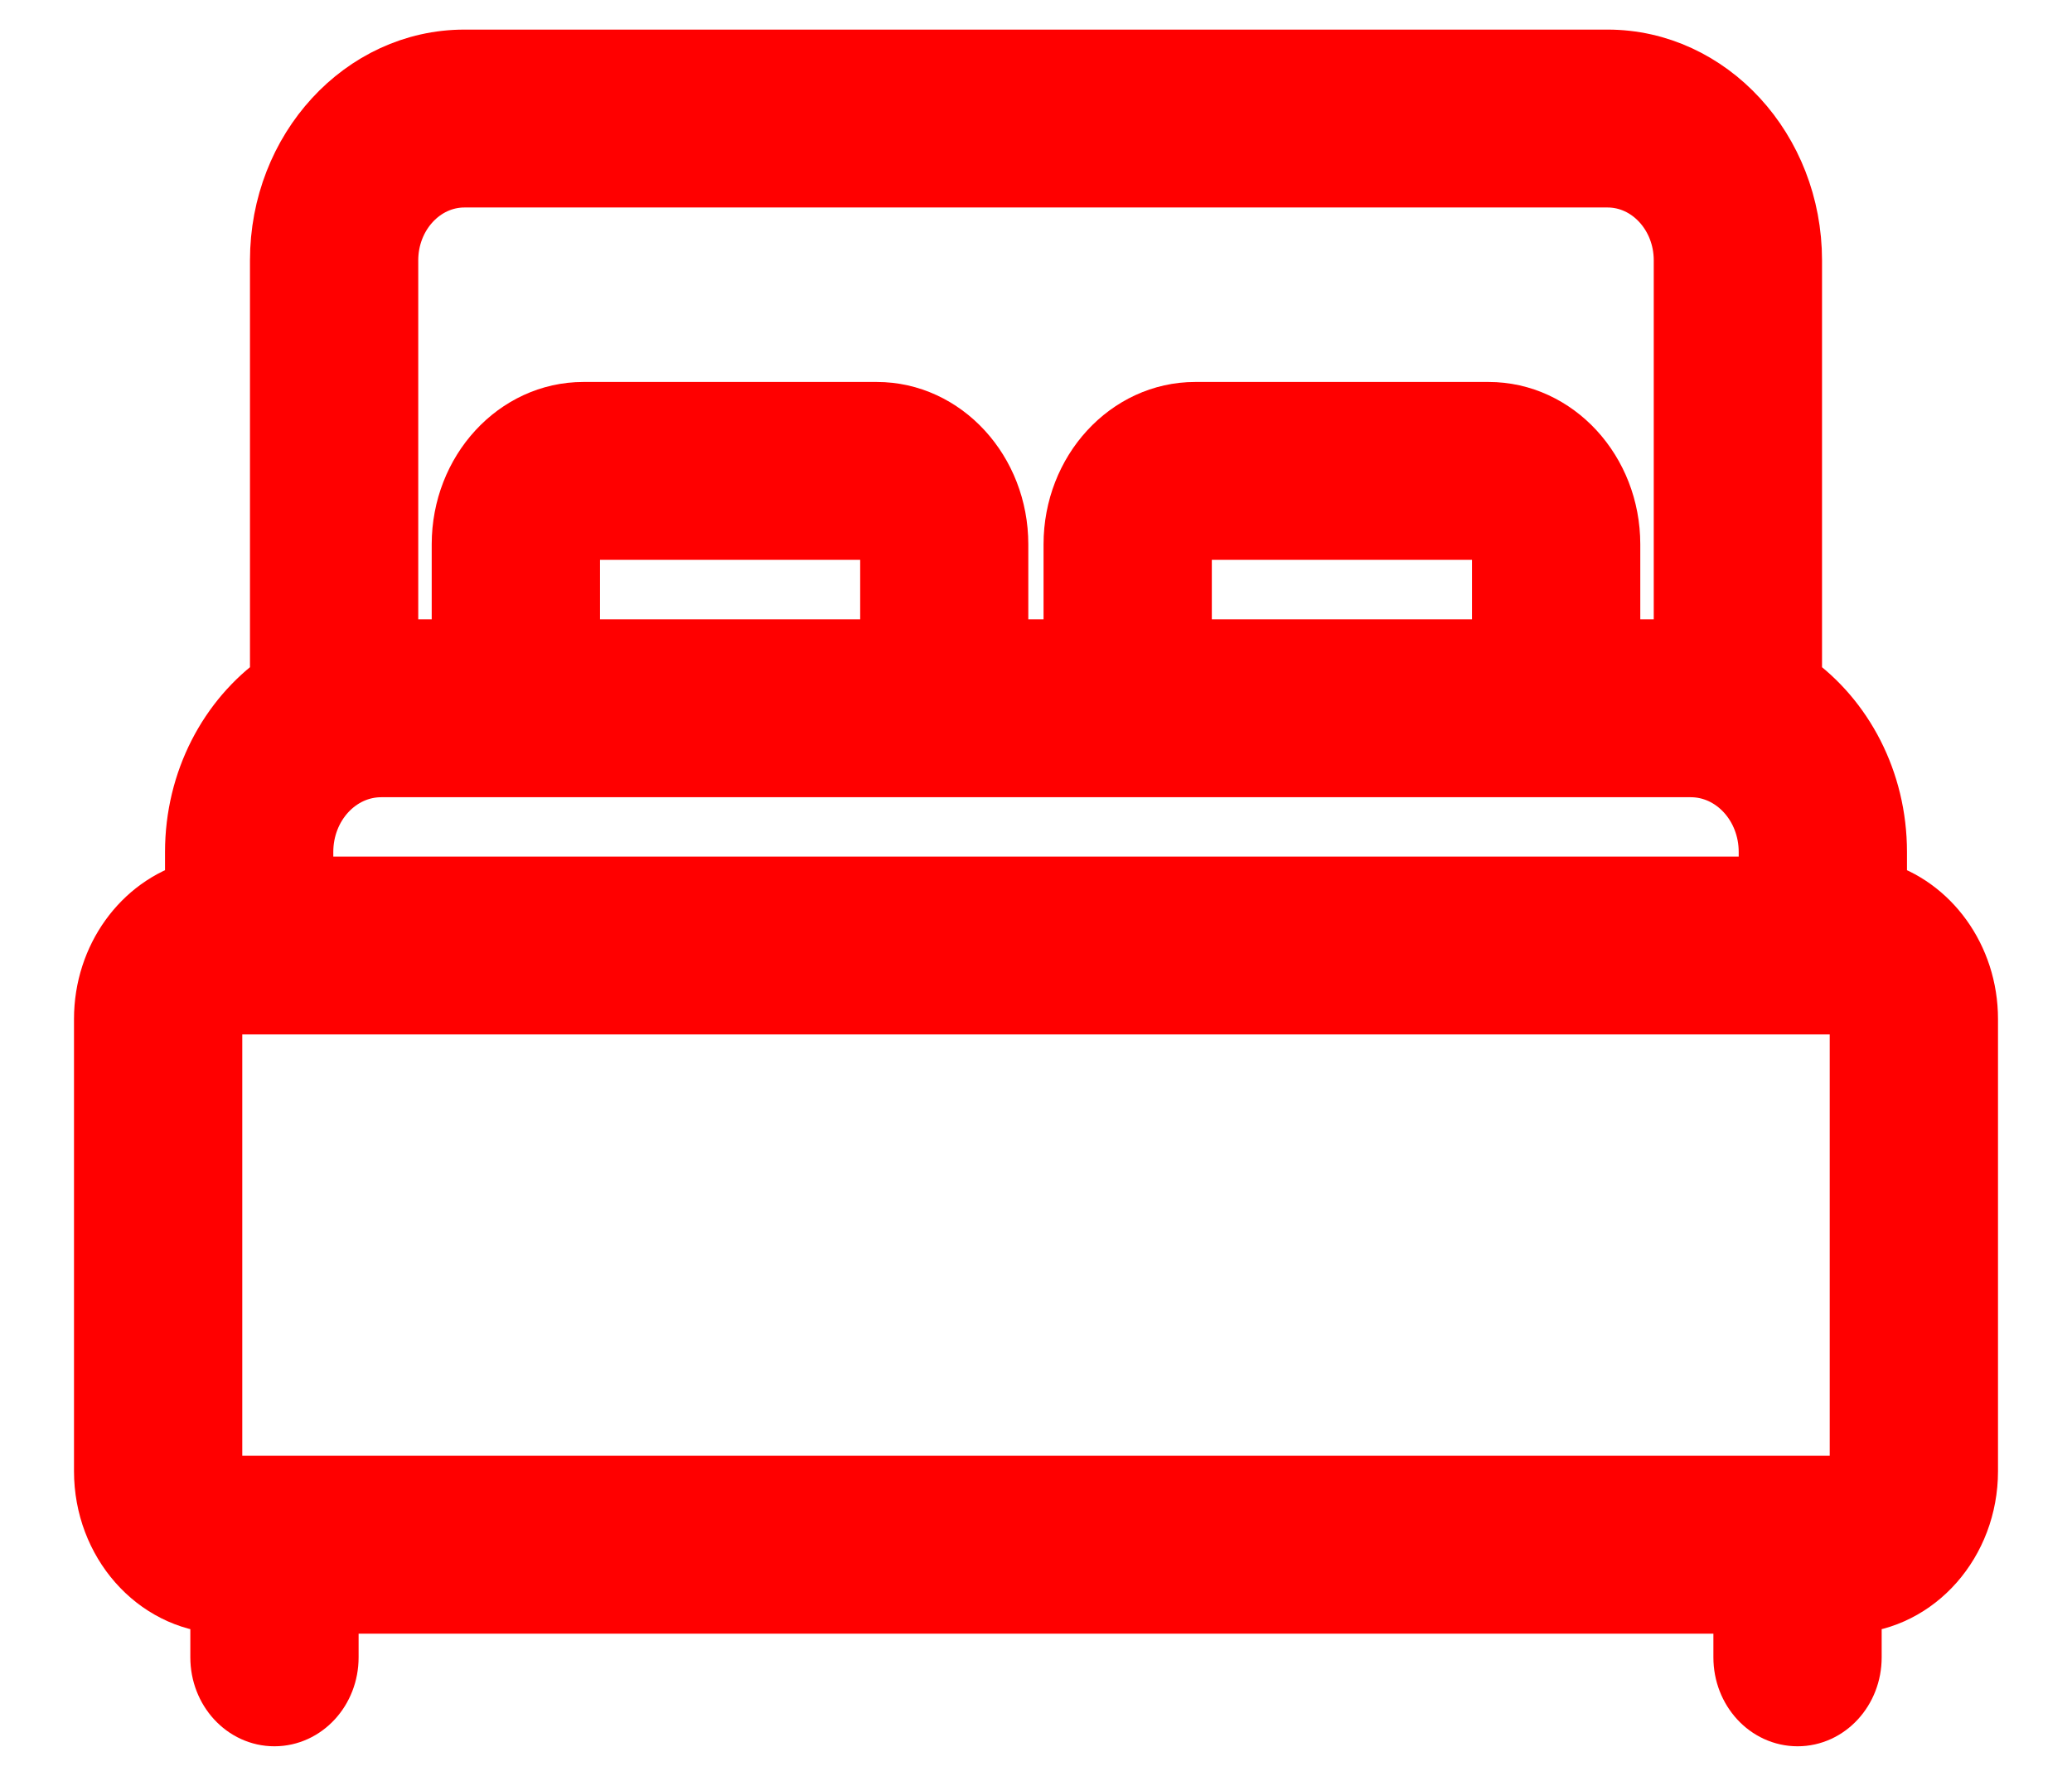 <svg width="14" height="12" viewBox="0 0 14 12" fill="none" xmlns="http://www.w3.org/2000/svg">
<path d="M12.685 6.018V5.757C12.685 5.276 12.456 4.852 12.111 4.607V1.759C12.111 1.01 11.55 0.4 10.862 0.4H3.138C2.45 0.4 1.889 1.01 1.889 1.759V4.607C1.544 4.852 1.315 5.276 1.315 5.757V6.018C0.962 6.119 0.7 6.47 0.7 6.886V9.941C0.7 10.422 1.049 10.815 1.486 10.838V11.199C1.486 11.421 1.651 11.6 1.854 11.6C2.058 11.6 2.223 11.421 2.223 11.199V10.839H11.777V11.199C11.777 11.421 11.942 11.6 12.146 11.6C12.349 11.6 12.514 11.421 12.514 11.199V10.838C12.951 10.815 13.3 10.422 13.3 9.941V6.886C13.3 6.47 13.038 6.119 12.685 6.018V6.018ZM2.626 1.759C2.626 1.452 2.856 1.202 3.138 1.202H10.862C11.144 1.202 11.374 1.452 11.374 1.759V4.385H10.883V3.678C10.883 3.184 10.513 2.781 10.058 2.781H8.076C7.621 2.781 7.251 3.184 7.251 3.678V4.385H6.748V3.678C6.748 3.184 6.379 2.781 5.924 2.781H3.942C3.487 2.781 3.117 3.184 3.117 3.678V4.385H2.626V1.759ZM10.146 3.678V4.29C10.146 4.342 10.107 4.385 10.058 4.385H8.076C8.028 4.385 7.988 4.342 7.988 4.29V3.678C7.988 3.626 8.028 3.583 8.076 3.583H10.058C10.107 3.583 10.146 3.626 10.146 3.678ZM6.012 3.678V4.29C6.012 4.342 5.972 4.385 5.924 4.385H3.942C3.893 4.385 3.854 4.342 3.854 4.29V3.678C3.854 3.626 3.893 3.583 3.942 3.583H5.924C5.972 3.583 6.012 3.626 6.012 3.678V3.678ZM2.052 5.757C2.052 5.442 2.287 5.187 2.576 5.187H11.424C11.713 5.187 11.948 5.442 11.948 5.757V5.988H2.052V5.757ZM12.563 9.941C12.563 9.994 12.524 10.037 12.475 10.037H1.525C1.476 10.037 1.437 9.994 1.437 9.941V6.886C1.437 6.833 1.476 6.79 1.525 6.79H12.475C12.524 6.79 12.563 6.833 12.563 6.886V9.941H12.563Z" fill="#FF0000" stroke="#FF0000" stroke-width="0.4"/>
</svg>
